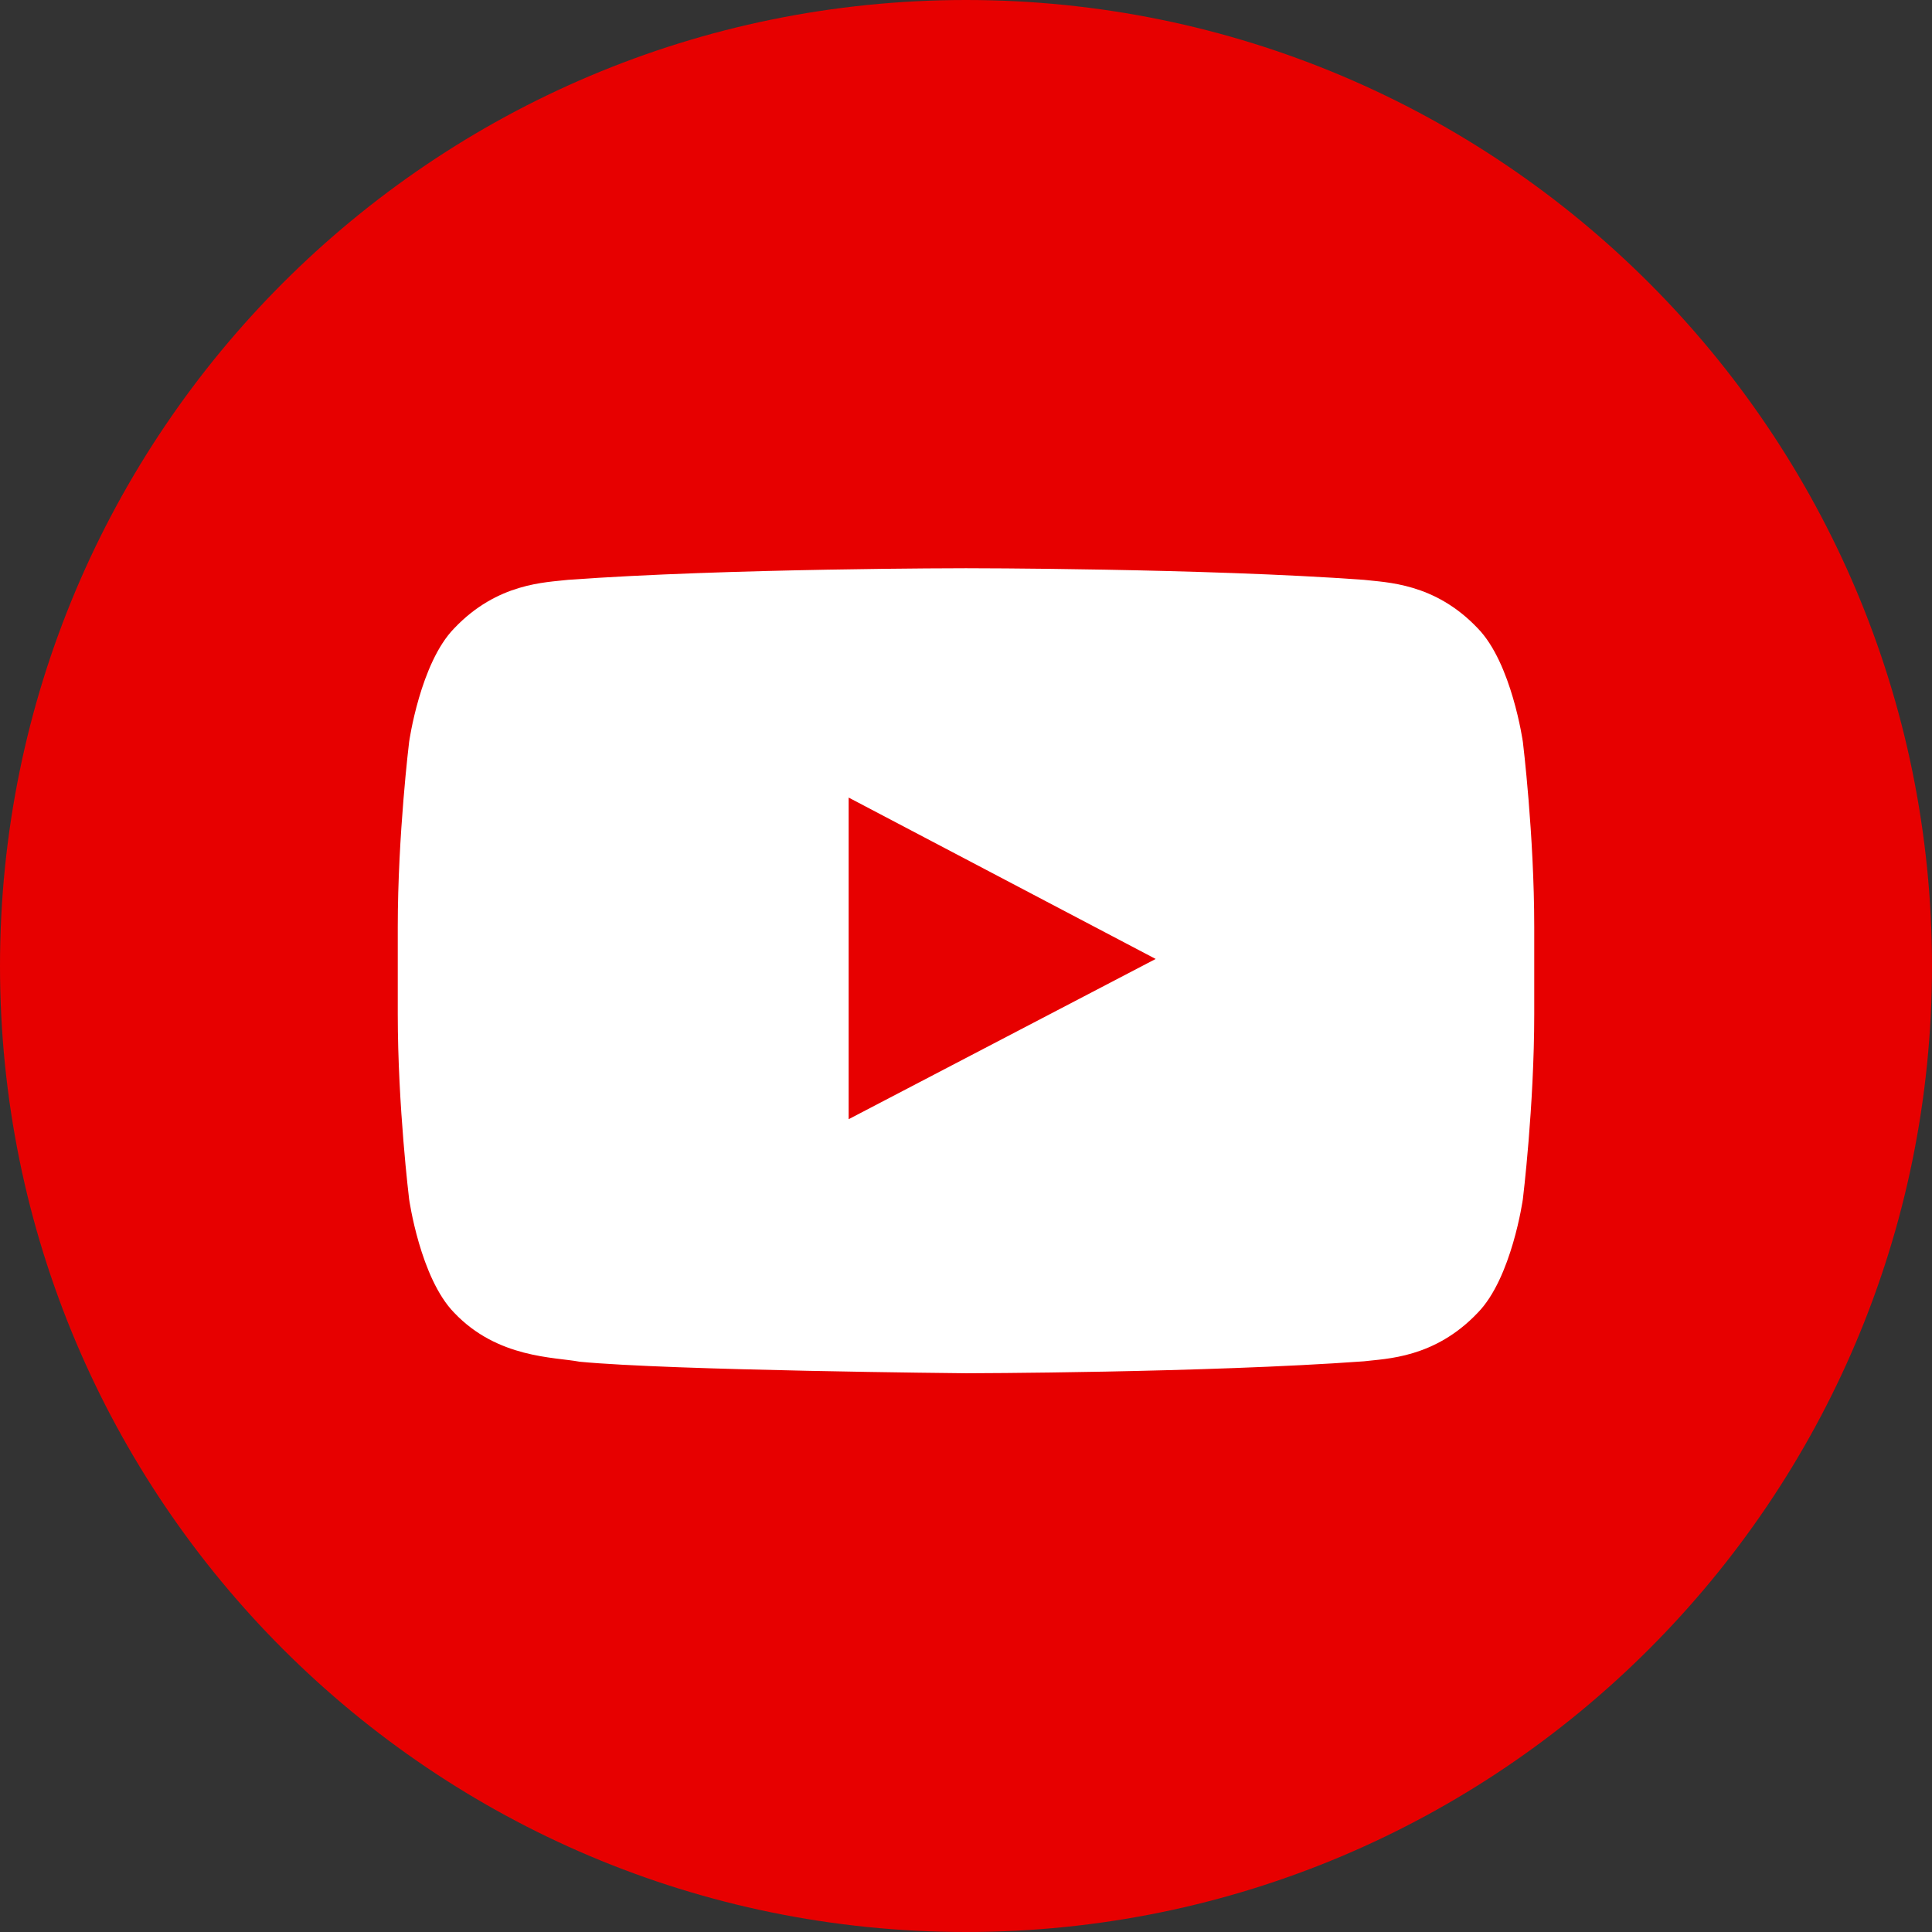 <svg width="34" height="34" xmlns="http://www.w3.org/2000/svg"><rect width="100%" height="100%" fill="#333333" stroke="none"/><g fill="none" fill-rule="evenodd"><path d="M0 17C0 7.611 7.611 0 17 0s17 7.611 17 17-7.611 17-17 17S0 26.389 0 17z" fill="#E70000"/><path d="M14.935 19.696v-5.66l5.403 2.84-5.403 2.82zm11.865-6.64s-.196-1.388-.795-2c-.76-.802-1.613-.805-2.004-.852C21.202 10 17.004 10 17.004 10h-.008s-4.198 0-6.997.204c-.392.047-1.243.05-2.005.853-.599.611-.794 1.999-.794 1.999s-.2 1.63-.2 3.26v1.528c0 1.63.2 3.26.2 3.26s.195 1.388.794 1.999c.762.802 1.761.777 2.206.861 1.6.155 6.8.203 6.8.203s4.203-.007 7.001-.21c.39-.048 1.243-.052 2.004-.854.6-.611.795-2 .795-2s.2-1.629.2-3.259v-1.528c0-1.63-.2-3.26-.2-3.26z" fill="#FFF"/></g></svg>